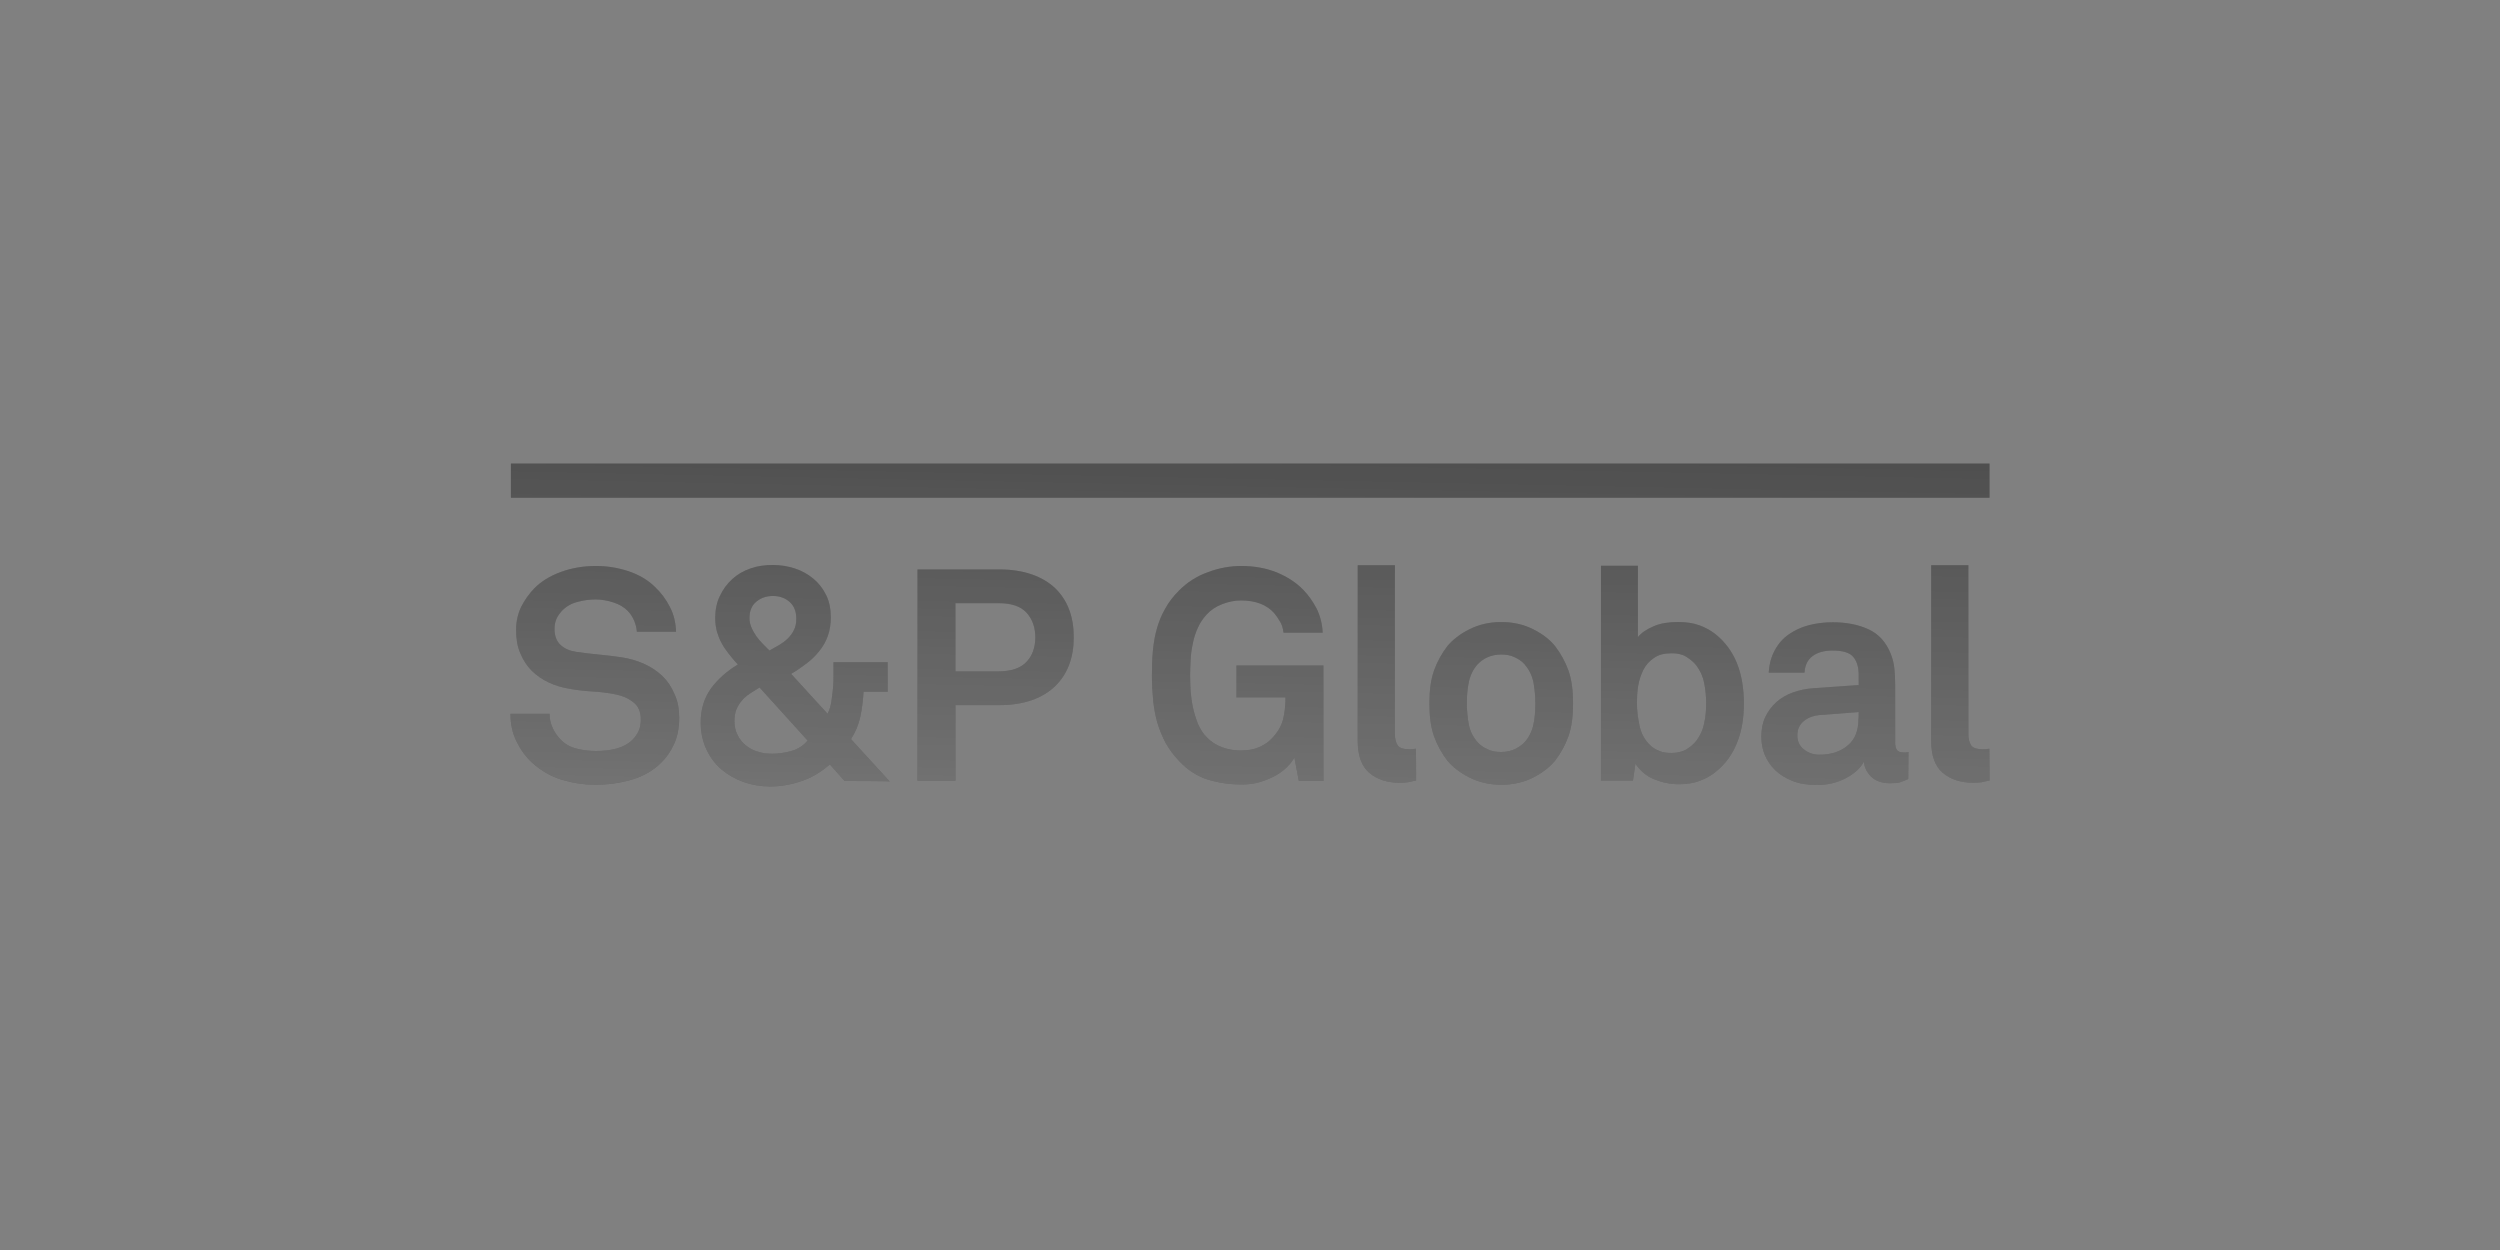 <svg width="1920" height="960" viewBox="0 0 1920 960" fill="none" xmlns="http://www.w3.org/2000/svg">
<rect x="0" y="0" width="1920" height="960" fill="#808080" stroke="none"/>
<path d="M521.648 551.435C521.648 559.055 520.323 565.529 517.863 571.052C515.403 576.579 512.183 581.338 508.211 585.34C501.963 591.624 494.395 596.008 485.498 598.673C476.602 601.342 467.138 602.675 457.108 602.675C448.402 602.675 439.885 601.342 431.557 598.862C423.229 596.387 415.659 592.006 408.845 585.911C403.924 581.531 399.949 576.008 396.732 569.53C393.514 563.053 392 556.004 392 548.198H422.094C422.094 552.196 422.851 555.815 424.554 559.245C426.068 562.674 428.15 565.529 430.611 568.005C434.017 571.624 438.37 573.911 443.291 575.054C448.213 576.197 452.944 576.769 457.676 576.769C463.354 576.769 468.654 576.197 473.574 574.865C478.494 573.532 482.658 571.245 485.687 568.198C487.579 566.294 489.095 564.196 490.231 561.91C491.366 559.623 492.123 556.576 492.123 552.578C492.123 546.672 490.231 542.099 486.255 539.245C482.47 536.197 477.926 534.293 473.006 533.339C467.518 532.196 461.651 531.435 455.026 531.052C448.591 530.674 442.535 529.909 437.235 528.959C431.557 528.005 426.447 526.483 421.526 524.196C416.605 521.91 412.252 518.862 408.466 515.243C404.681 511.435 401.842 507.051 399.571 501.72C397.3 496.386 396.353 490.481 396.353 483.814C396.353 477.337 397.678 471.624 400.139 466.29C402.788 460.956 406.195 456.193 410.359 451.813C415.659 446.479 422.472 442.288 430.8 439.241C439.128 436.193 448.023 434.671 457.676 434.671C466.382 434.671 474.522 436.004 482.658 438.669C490.607 441.338 497.423 445.336 502.723 450.48C507.643 455.05 511.427 460.195 514.455 466.1C517.483 471.813 518.999 478.29 519.187 485.147H489.095C488.906 482.288 488.147 479.434 487.011 476.576C485.687 473.717 484.174 471.241 482.09 469.148C479.442 466.479 475.846 464.193 471.114 462.671C466.382 461.145 461.84 460.384 457.487 460.384C452.944 460.384 448.213 460.956 443.481 462.288C438.749 463.432 434.585 465.907 431.368 469.337C429.664 471.241 428.339 473.146 427.393 475.243C426.447 477.337 425.879 480.005 425.879 483.053C425.879 488.383 427.393 492.385 430.421 495.243C433.449 498.101 437.424 499.812 442.156 500.577C447.266 501.338 453.134 502.099 459.569 502.671C466.002 503.242 471.87 504.003 477.17 504.768C483.226 505.718 488.906 507.244 494.395 509.72C499.695 512.006 504.423 515.243 508.587 519.052C512.563 522.864 515.779 527.623 518.051 533.15C520.512 538.291 521.648 544.579 521.648 551.435Z" fill="#3B3B3B"/>
<path d="M521.648 551.435C521.648 559.055 520.323 565.529 517.863 571.052C515.403 576.579 512.183 581.338 508.211 585.34C501.963 591.624 494.395 596.008 485.498 598.673C476.602 601.342 467.138 602.675 457.108 602.675C448.402 602.675 439.885 601.342 431.557 598.862C423.229 596.387 415.659 592.006 408.845 585.911C403.924 581.531 399.949 576.008 396.732 569.53C393.514 563.053 392 556.004 392 548.198H422.094C422.094 552.196 422.851 555.815 424.554 559.245C426.068 562.674 428.15 565.529 430.611 568.005C434.017 571.624 438.37 573.911 443.291 575.054C448.213 576.197 452.944 576.769 457.676 576.769C463.354 576.769 468.654 576.197 473.574 574.865C478.494 573.532 482.658 571.245 485.687 568.198C487.579 566.294 489.095 564.196 490.231 561.91C491.366 559.623 492.123 556.576 492.123 552.578C492.123 546.672 490.231 542.099 486.255 539.245C482.47 536.197 477.926 534.293 473.006 533.339C467.518 532.196 461.651 531.435 455.026 531.052C448.591 530.674 442.535 529.909 437.235 528.959C431.557 528.005 426.447 526.483 421.526 524.196C416.605 521.91 412.252 518.862 408.466 515.243C404.681 511.435 401.842 507.051 399.571 501.72C397.3 496.386 396.353 490.481 396.353 483.814C396.353 477.337 397.678 471.624 400.139 466.29C402.788 460.956 406.195 456.193 410.359 451.813C415.659 446.479 422.472 442.288 430.8 439.241C439.128 436.193 448.023 434.671 457.676 434.671C466.382 434.671 474.522 436.004 482.658 438.669C490.607 441.338 497.423 445.336 502.723 450.48C507.643 455.05 511.427 460.195 514.455 466.1C517.483 471.813 518.999 478.29 519.187 485.147H489.095C488.906 482.288 488.147 479.434 487.011 476.576C485.687 473.717 484.174 471.241 482.09 469.148C479.442 466.479 475.846 464.193 471.114 462.671C466.382 461.145 461.84 460.384 457.487 460.384C452.944 460.384 448.213 460.956 443.481 462.288C438.749 463.432 434.585 465.907 431.368 469.337C429.664 471.241 428.339 473.146 427.393 475.243C426.447 477.337 425.879 480.005 425.879 483.053C425.879 488.383 427.393 492.385 430.421 495.243C433.449 498.101 437.424 499.812 442.156 500.577C447.266 501.338 453.134 502.099 459.569 502.671C466.002 503.242 471.87 504.003 477.17 504.768C483.226 505.718 488.906 507.244 494.395 509.72C499.695 512.006 504.423 515.243 508.587 519.052C512.563 522.864 515.779 527.623 518.051 533.15C520.512 538.291 521.648 544.579 521.648 551.435Z" fill="url(#paint0_linear_3414_3150)" fill-opacity="0.3"/>
<path d="M648.647 599.809L637.294 587.047C630.858 592.764 623.666 597.144 615.718 599.809C607.957 602.478 599.817 604 591.489 604C584.297 604 577.485 602.86 571.049 600.574C564.612 598.287 558.936 595.05 554.016 590.86C549.096 586.669 545.308 581.524 542.468 575.429C539.632 569.334 538.116 562.478 538.116 554.857C538.116 544.761 540.768 536.19 545.876 528.952C551.176 521.713 557.988 515.618 566.696 510.284C564.045 507.619 561.776 504.761 559.692 502.095C557.612 499.427 555.72 496.761 554.204 493.903C552.688 491.238 551.556 488.19 550.608 485.143C549.852 482.095 549.284 478.666 549.284 474.857C549.284 468.38 550.42 462.663 552.88 457.712C555.152 452.76 558.368 448.38 562.344 444.761C566.316 441.141 570.86 438.473 576.349 436.568C581.649 434.664 587.517 433.903 593.573 433.903C599.437 433.903 605.117 434.853 610.417 436.568C615.717 438.283 620.446 440.948 624.61 444.378C628.774 447.808 631.994 451.999 634.454 456.951C636.914 461.902 638.05 467.619 638.05 474.093C638.05 479.427 637.294 484.189 635.778 488.38C634.262 492.571 632.182 496.379 629.342 499.809C626.694 503.239 623.474 506.476 619.69 509.334C615.906 512.188 611.93 515.047 607.577 517.522L635.59 548.191C636.914 545.525 637.858 542.667 638.426 539.237C638.994 535.808 639.374 532.188 639.754 528.38C640.13 524.761 640.13 521.142 640.13 517.715V508.569H681.771V531.238H663.223C662.843 537.715 662.087 544 660.763 550.284C659.435 556.572 656.975 562.285 653.571 567.619L683.284 600.192C683.095 599.809 648.647 599.809 648.647 599.809ZM583.353 528.001C580.701 529.713 578.053 531.238 575.781 532.76C573.509 534.286 571.428 536 569.724 538.094C568.02 539.998 566.696 542.285 565.56 544.761C564.613 547.237 564.045 550.284 564.045 553.525C564.045 557.715 564.804 561.335 566.508 564.572C568.02 567.808 570.292 570.477 572.941 572.571C575.592 574.668 578.621 576.383 582.217 577.333C585.621 578.477 589.409 578.859 593.193 578.859C598.113 578.859 602.845 578.098 607.766 576.762C612.689 575.429 616.85 572.764 620.258 568.762L583.353 528.001ZM611.553 475.236C611.553 469.523 609.849 465.332 606.441 462.285C603.034 459.237 598.681 457.712 593.573 457.712C588.841 457.712 584.677 459.044 581.081 461.902C577.485 464.761 575.592 468.951 575.592 474.664C575.592 477.333 576.16 479.616 577.105 481.902C578.053 484.189 579.377 486.283 580.701 488.38C582.217 490.473 583.729 492.381 585.621 494.286C587.517 496.19 589.217 497.905 590.921 499.62C593.381 498.283 595.841 496.761 598.305 495.429C600.765 493.903 603.034 492.381 604.929 490.473C606.821 488.569 608.525 486.476 609.658 484C610.985 481.524 611.553 478.473 611.553 475.236Z" fill="#3B3B3B"/>
<path d="M648.647 599.809L637.294 587.047C630.858 592.764 623.666 597.144 615.718 599.809C607.957 602.478 599.817 604 591.489 604C584.297 604 577.485 602.86 571.049 600.574C564.612 598.287 558.936 595.05 554.016 590.86C549.096 586.669 545.308 581.524 542.468 575.429C539.632 569.334 538.116 562.478 538.116 554.857C538.116 544.761 540.768 536.19 545.876 528.952C551.176 521.713 557.988 515.618 566.696 510.284C564.045 507.619 561.776 504.761 559.692 502.095C557.612 499.427 555.72 496.761 554.204 493.903C552.688 491.238 551.556 488.19 550.608 485.143C549.852 482.095 549.284 478.666 549.284 474.857C549.284 468.38 550.42 462.663 552.88 457.712C555.152 452.76 558.368 448.38 562.344 444.761C566.316 441.141 570.86 438.473 576.349 436.568C581.649 434.664 587.517 433.903 593.573 433.903C599.437 433.903 605.117 434.853 610.417 436.568C615.717 438.283 620.446 440.948 624.61 444.378C628.774 447.808 631.994 451.999 634.454 456.951C636.914 461.902 638.05 467.619 638.05 474.093C638.05 479.427 637.294 484.189 635.778 488.38C634.262 492.571 632.182 496.379 629.342 499.809C626.694 503.239 623.474 506.476 619.69 509.334C615.906 512.188 611.93 515.047 607.577 517.522L635.59 548.191C636.914 545.525 637.858 542.667 638.426 539.237C638.994 535.808 639.374 532.188 639.754 528.38C640.13 524.761 640.13 521.142 640.13 517.715V508.569H681.771V531.238H663.223C662.843 537.715 662.087 544 660.763 550.284C659.435 556.572 656.975 562.285 653.571 567.619L683.284 600.192C683.095 599.809 648.647 599.809 648.647 599.809ZM583.353 528.001C580.701 529.713 578.053 531.238 575.781 532.76C573.509 534.286 571.428 536 569.724 538.094C568.02 539.998 566.696 542.285 565.56 544.761C564.613 547.237 564.045 550.284 564.045 553.525C564.045 557.715 564.804 561.335 566.508 564.572C568.02 567.808 570.292 570.477 572.941 572.571C575.592 574.668 578.621 576.383 582.217 577.333C585.621 578.477 589.409 578.859 593.193 578.859C598.113 578.859 602.845 578.098 607.766 576.762C612.689 575.429 616.85 572.764 620.258 568.762L583.353 528.001ZM611.553 475.236C611.553 469.523 609.849 465.332 606.441 462.285C603.034 459.237 598.681 457.712 593.573 457.712C588.841 457.712 584.677 459.044 581.081 461.902C577.485 464.761 575.592 468.951 575.592 474.664C575.592 477.333 576.16 479.616 577.105 481.902C578.053 484.189 579.377 486.283 580.701 488.38C582.217 490.473 583.729 492.381 585.621 494.286C587.517 496.19 589.217 497.905 590.921 499.62C593.381 498.283 595.841 496.761 598.305 495.429C600.765 493.903 603.034 492.381 604.929 490.473C606.821 488.569 608.525 486.476 609.658 484C610.985 481.524 611.553 478.473 611.553 475.236Z" fill="url(#paint1_linear_3414_3150)" fill-opacity="0.3"/>
<path d="M824.639 489.337C824.639 497.147 823.503 504.193 821.043 510.67C818.583 517.147 814.986 522.481 810.254 527.051C805.526 531.624 799.466 535.243 792.466 537.719C785.274 540.195 777.133 541.527 767.861 541.527H733.792V599.623H704.644V437.336H767.861C777.133 437.336 785.274 438.669 792.466 441.145C799.658 443.621 805.526 447.24 810.254 451.62C814.986 456.193 818.583 461.527 821.043 468.001C823.503 474.478 824.639 481.527 824.639 489.337ZM795.114 489.527C795.114 481.717 792.842 475.432 788.302 470.48C783.758 465.525 776.565 463.242 766.725 463.242H733.792V515.622H766.725C776.565 515.622 783.758 513.146 788.302 508.383C792.842 503.621 795.114 497.337 795.114 489.527Z" fill="#3B3B3B"/>
<path d="M824.639 489.337C824.639 497.147 823.503 504.193 821.043 510.67C818.583 517.147 814.986 522.481 810.254 527.051C805.526 531.624 799.466 535.243 792.466 537.719C785.274 540.195 777.133 541.527 767.861 541.527H733.792V599.623H704.644V437.336H767.861C777.133 437.336 785.274 438.669 792.466 441.145C799.658 443.621 805.526 447.24 810.254 451.62C814.986 456.193 818.583 461.527 821.043 468.001C823.503 474.478 824.639 481.527 824.639 489.337ZM795.114 489.527C795.114 481.717 792.842 475.432 788.302 470.48C783.758 465.525 776.565 463.242 766.725 463.242H733.792V515.622H766.725C776.565 515.622 783.758 513.146 788.302 508.383C792.842 503.621 795.114 497.337 795.114 489.527Z" fill="url(#paint2_linear_3414_3150)" fill-opacity="0.3"/>
<path d="M997.468 599.627L994.063 581.721C992.927 584.007 991.035 586.483 988.575 588.959C986.112 591.435 983.084 593.721 979.679 595.626C976.271 597.53 972.107 599.245 967.755 600.577C963.403 601.914 958.671 602.482 953.747 602.482C944.286 602.482 935.578 601.149 927.442 598.673C919.302 596.008 912.109 591.435 905.673 584.579C901.509 580.199 897.913 575.436 895.265 570.674C892.617 565.722 890.533 560.577 888.829 555.054C887.317 549.53 886.181 543.814 885.613 537.719C885.045 531.624 884.665 525.34 884.665 518.673C884.665 512.196 884.857 505.911 885.425 499.812C885.992 493.717 886.937 488.194 888.453 482.86C889.965 477.529 892.049 472.385 894.885 467.433C897.537 462.481 901.133 457.908 905.485 453.528C911.73 447.24 919.114 442.478 927.63 439.43C936.146 436.193 944.854 434.671 953.37 434.671C963.403 434.671 972.487 436.383 980.623 439.623C988.763 443.049 995.576 447.433 1001.06 453.146C1005.04 457.336 1008.26 461.91 1011.1 467.24C1013.74 472.574 1015.45 478.669 1015.83 485.907H985.735C985.355 482.671 984.599 480.005 983.275 477.719C981.948 475.432 980.435 473.146 978.731 471.052C973.055 464.575 964.535 461.145 952.991 461.145C948.259 461.145 943.526 462.099 938.606 464.003C933.686 465.907 929.71 468.576 926.494 472.195C923.846 475.05 921.574 478.48 919.87 482.288C918.166 486.1 916.842 490.098 916.085 494.289C915.138 498.48 914.57 502.671 914.381 507.051C914.193 511.242 914.002 515.243 914.002 518.862C914.002 522.481 914.193 526.483 914.381 530.863C914.758 535.243 915.326 539.434 916.274 543.814C917.221 548.005 918.545 552.196 920.058 556.004C921.762 559.816 923.846 563.242 926.682 566.101C929.902 569.53 933.874 572.196 938.606 573.911C943.338 575.626 948.07 576.386 952.802 576.386C958.103 576.386 962.835 575.626 966.807 573.911C970.783 572.196 974.191 569.913 976.839 567.055C981.191 562.481 984.031 557.719 985.355 552.578C986.68 547.433 987.248 541.72 987.248 535.625H949.586V511.052H1016.4V599.816C1016.4 599.627 997.468 599.627 997.468 599.627Z" fill="#3B3B3B"/>
<path d="M997.468 599.627L994.063 581.721C992.927 584.007 991.035 586.483 988.575 588.959C986.112 591.435 983.084 593.721 979.679 595.626C976.271 597.53 972.107 599.245 967.755 600.577C963.403 601.914 958.671 602.482 953.747 602.482C944.286 602.482 935.578 601.149 927.442 598.673C919.302 596.008 912.109 591.435 905.673 584.579C901.509 580.199 897.913 575.436 895.265 570.674C892.617 565.722 890.533 560.577 888.829 555.054C887.317 549.53 886.181 543.814 885.613 537.719C885.045 531.624 884.665 525.34 884.665 518.673C884.665 512.196 884.857 505.911 885.425 499.812C885.992 493.717 886.937 488.194 888.453 482.86C889.965 477.529 892.049 472.385 894.885 467.433C897.537 462.481 901.133 457.908 905.485 453.528C911.73 447.24 919.114 442.478 927.63 439.43C936.146 436.193 944.854 434.671 953.37 434.671C963.403 434.671 972.487 436.383 980.623 439.623C988.763 443.049 995.576 447.433 1001.06 453.146C1005.04 457.336 1008.26 461.91 1011.1 467.24C1013.74 472.574 1015.45 478.669 1015.83 485.907H985.735C985.355 482.671 984.599 480.005 983.275 477.719C981.948 475.432 980.435 473.146 978.731 471.052C973.055 464.575 964.535 461.145 952.991 461.145C948.259 461.145 943.526 462.099 938.606 464.003C933.686 465.907 929.71 468.576 926.494 472.195C923.846 475.05 921.574 478.48 919.87 482.288C918.166 486.1 916.842 490.098 916.085 494.289C915.138 498.48 914.57 502.671 914.381 507.051C914.193 511.242 914.002 515.243 914.002 518.862C914.002 522.481 914.193 526.483 914.381 530.863C914.758 535.243 915.326 539.434 916.274 543.814C917.221 548.005 918.545 552.196 920.058 556.004C921.762 559.816 923.846 563.242 926.682 566.101C929.902 569.53 933.874 572.196 938.606 573.911C943.338 575.626 948.07 576.386 952.802 576.386C958.103 576.386 962.835 575.626 966.807 573.911C970.783 572.196 974.191 569.913 976.839 567.055C981.191 562.481 984.031 557.719 985.355 552.578C986.68 547.433 987.248 541.72 987.248 535.625H949.586V511.052H1016.4V599.816C1016.4 599.627 997.468 599.627 997.468 599.627Z" fill="url(#paint3_linear_3414_3150)" fill-opacity="0.3"/>
<path d="M1087.57 599.434C1084.73 600.006 1082.65 600.388 1081.32 600.767C1080 600.96 1077.92 601.149 1075.08 601.149C1065.43 601.149 1057.67 598.673 1051.61 593.528C1045.74 588.577 1042.72 580.388 1042.72 568.959V434.096H1071.29V564.007C1071.29 567.433 1072.05 570.291 1073.38 572.385C1074.7 574.482 1077.92 575.433 1082.65 575.433C1083.78 575.433 1084.73 575.433 1085.3 575.243C1085.87 575.243 1086.62 575.054 1087.38 575.054C1087.57 575.433 1087.57 599.434 1087.57 599.434Z" fill="#3B3B3B"/>
<path d="M1087.57 599.434C1084.73 600.006 1082.65 600.388 1081.32 600.767C1080 600.96 1077.92 601.149 1075.08 601.149C1065.43 601.149 1057.67 598.673 1051.61 593.528C1045.74 588.577 1042.72 580.388 1042.72 568.959V434.096H1071.29V564.007C1071.29 567.433 1072.05 570.291 1073.38 572.385C1074.7 574.482 1077.92 575.433 1082.65 575.433C1083.78 575.433 1084.73 575.433 1085.3 575.243C1085.87 575.243 1086.62 575.054 1087.38 575.054C1087.57 575.433 1087.57 599.434 1087.57 599.434Z" fill="url(#paint4_linear_3414_3150)" fill-opacity="0.3"/>
<path d="M1208.11 540.202C1208.11 550.299 1206.98 558.677 1204.52 565.536C1202.06 572.392 1198.65 578.487 1194.3 584.204C1190.14 589.155 1184.65 593.536 1177.45 597.155C1170.26 600.774 1162.12 602.678 1153.04 602.678C1143.96 602.678 1135.82 600.774 1128.62 597.155C1121.43 593.536 1115.76 589.155 1111.59 584.204C1107.24 578.487 1103.83 572.392 1101.37 565.536C1098.91 558.677 1097.78 550.299 1097.78 540.202C1097.78 530.106 1098.91 521.724 1101.37 514.868C1103.83 508.008 1107.24 501.913 1111.59 496.2C1115.76 491.249 1121.24 486.865 1128.62 483.246C1135.82 479.627 1143.96 477.722 1153.04 477.722C1162.12 477.722 1170.26 479.627 1177.45 483.246C1184.65 486.865 1190.33 491.249 1194.3 496.2C1198.65 501.913 1202.06 508.008 1204.52 514.868C1206.98 521.724 1208.11 530.106 1208.11 540.202ZM1179.16 540.202C1179.16 534.486 1178.59 529.152 1177.65 523.821C1176.51 518.487 1174.24 514.107 1170.83 510.105C1168.94 508.008 1166.29 506.104 1163.26 504.771C1160.23 503.249 1156.82 502.678 1152.85 502.678C1148.88 502.678 1145.47 503.439 1142.44 504.771C1139.41 506.104 1136.95 508.008 1134.87 510.105C1131.46 513.914 1129.19 518.487 1128.06 523.821C1126.92 529.152 1126.54 534.486 1126.54 540.202C1126.54 545.915 1127.11 551.249 1128.06 556.583C1129.19 561.917 1131.46 566.297 1134.87 570.106C1136.76 572.203 1139.41 574.107 1142.44 575.44C1145.47 576.965 1148.88 577.537 1152.85 577.537C1156.82 577.537 1160.23 576.772 1163.26 575.44C1166.29 573.918 1168.75 572.203 1170.83 570.106C1174.24 566.297 1176.51 561.724 1177.65 556.583C1178.78 551.249 1179.16 545.725 1179.16 540.202Z" fill="#3B3B3B"/>
<path d="M1208.11 540.202C1208.11 550.299 1206.98 558.677 1204.52 565.536C1202.06 572.392 1198.65 578.487 1194.3 584.204C1190.14 589.155 1184.65 593.536 1177.45 597.155C1170.26 600.774 1162.12 602.678 1153.04 602.678C1143.96 602.678 1135.82 600.774 1128.62 597.155C1121.43 593.536 1115.76 589.155 1111.59 584.204C1107.24 578.487 1103.83 572.392 1101.37 565.536C1098.91 558.677 1097.78 550.299 1097.78 540.202C1097.78 530.106 1098.91 521.724 1101.37 514.868C1103.83 508.008 1107.24 501.913 1111.59 496.2C1115.76 491.249 1121.24 486.865 1128.62 483.246C1135.82 479.627 1143.96 477.722 1153.04 477.722C1162.12 477.722 1170.26 479.627 1177.45 483.246C1184.65 486.865 1190.33 491.249 1194.3 496.2C1198.65 501.913 1202.06 508.008 1204.52 514.868C1206.98 521.724 1208.11 530.106 1208.11 540.202ZM1179.16 540.202C1179.16 534.486 1178.59 529.152 1177.65 523.821C1176.51 518.487 1174.24 514.107 1170.83 510.105C1168.94 508.008 1166.29 506.104 1163.26 504.771C1160.23 503.249 1156.82 502.678 1152.85 502.678C1148.88 502.678 1145.47 503.439 1142.44 504.771C1139.41 506.104 1136.95 508.008 1134.87 510.105C1131.46 513.914 1129.19 518.487 1128.06 523.821C1126.92 529.152 1126.54 534.486 1126.54 540.202C1126.54 545.915 1127.11 551.249 1128.06 556.583C1129.19 561.917 1131.46 566.297 1134.87 570.106C1136.76 572.203 1139.41 574.107 1142.44 575.44C1145.47 576.965 1148.88 577.537 1152.85 577.537C1156.82 577.537 1160.23 576.772 1163.26 575.44C1166.29 573.918 1168.75 572.203 1170.83 570.106C1174.24 566.297 1176.51 561.724 1177.65 556.583C1178.78 551.249 1179.16 545.725 1179.16 540.202Z" fill="url(#paint5_linear_3414_3150)" fill-opacity="0.3"/>
<path d="M1339.3 540.381C1339.3 551.62 1337.6 561.717 1334 570.477C1330.59 579.241 1325.29 586.479 1318.1 592.382C1314.51 595.429 1310.34 597.909 1305.42 599.62C1300.69 601.528 1295.2 602.289 1289.33 602.289C1282.9 602.289 1276.46 600.956 1270.41 598.477C1264.35 596.001 1259.62 592.003 1256.02 586.479L1254.13 599.43H1229.52V434.475H1257.91V489.334C1260.56 485.904 1264.73 483.239 1270.03 480.952C1275.33 478.666 1281.57 477.712 1288.77 477.712C1294.82 477.712 1300.31 478.476 1305.04 480.191C1309.77 481.902 1313.94 484.189 1317.72 487.237C1332.3 499.048 1339.3 516.761 1339.3 540.381ZM1310.34 540.002C1310.34 534.857 1309.77 529.716 1308.83 524.571C1307.88 519.62 1305.8 515.047 1302.77 511.049C1300.69 508.38 1298.04 506.286 1295.01 504.382C1291.98 502.474 1288.2 501.713 1283.84 501.713C1278.17 501.713 1273.62 502.856 1270.22 505.332C1266.81 507.619 1263.97 510.666 1262.08 514.475C1260.19 518.287 1258.86 522.285 1258.1 526.858C1257.35 531.427 1257.16 535.811 1257.16 540.002C1257.16 545.715 1257.91 551.62 1259.24 557.715C1260.56 563.811 1263.4 568.573 1267.38 572.381C1269.27 574.286 1271.73 575.622 1274.38 576.765C1277.03 577.905 1280.25 578.287 1283.84 578.287C1288.2 578.287 1291.98 577.333 1295.01 575.622C1298.04 573.714 1300.69 571.62 1302.77 568.955C1305.8 564.954 1307.88 560.381 1308.83 555.429C1309.96 550.288 1310.34 545.143 1310.34 540.002Z" fill="#3B3B3B"/>
<path d="M1339.3 540.381C1339.3 551.62 1337.6 561.717 1334 570.477C1330.59 579.241 1325.29 586.479 1318.1 592.382C1314.51 595.429 1310.34 597.909 1305.42 599.62C1300.69 601.528 1295.2 602.289 1289.33 602.289C1282.9 602.289 1276.46 600.956 1270.41 598.477C1264.35 596.001 1259.62 592.003 1256.02 586.479L1254.13 599.43H1229.52V434.475H1257.91V489.334C1260.56 485.904 1264.73 483.239 1270.03 480.952C1275.33 478.666 1281.57 477.712 1288.77 477.712C1294.82 477.712 1300.31 478.476 1305.04 480.191C1309.77 481.902 1313.94 484.189 1317.72 487.237C1332.3 499.048 1339.3 516.761 1339.3 540.381ZM1310.34 540.002C1310.34 534.857 1309.77 529.716 1308.83 524.571C1307.88 519.62 1305.8 515.047 1302.77 511.049C1300.69 508.38 1298.04 506.286 1295.01 504.382C1291.98 502.474 1288.2 501.713 1283.84 501.713C1278.17 501.713 1273.62 502.856 1270.22 505.332C1266.81 507.619 1263.97 510.666 1262.08 514.475C1260.19 518.287 1258.86 522.285 1258.1 526.858C1257.35 531.427 1257.16 535.811 1257.16 540.002C1257.16 545.715 1257.91 551.62 1259.24 557.715C1260.56 563.811 1263.4 568.573 1267.38 572.381C1269.27 574.286 1271.73 575.622 1274.38 576.765C1277.03 577.905 1280.25 578.287 1283.84 578.287C1288.2 578.287 1291.98 577.333 1295.01 575.622C1298.04 573.714 1300.69 571.62 1302.77 568.955C1305.8 564.954 1307.88 560.381 1308.83 555.429C1309.96 550.288 1310.34 545.143 1310.34 540.002Z" fill="url(#paint6_linear_3414_3150)" fill-opacity="0.3"/>
<path d="M1465.52 598.287C1463.06 599.431 1460.98 600.195 1459.28 600.767C1457.57 601.338 1454.92 601.528 1451.52 601.528C1445.27 601.528 1440.54 599.813 1437.13 596.576C1433.72 593.146 1431.83 589.338 1431.45 584.954C1428.8 589.909 1424.26 594.1 1417.82 597.526C1411.39 600.956 1404.01 602.86 1395.49 602.86C1388.3 602.86 1382.05 601.906 1376.75 599.813C1371.45 597.719 1367.1 595.05 1363.51 591.621C1359.91 588.194 1357.26 584.193 1355.37 579.813C1353.47 575.24 1352.72 570.67 1352.72 565.718C1352.72 560.002 1353.67 555.05 1355.75 550.67C1357.83 546.286 1360.67 542.478 1364.26 539.241C1367.86 536 1372.21 533.525 1376.94 531.81C1381.87 530.098 1386.97 528.955 1392.65 528.573L1427.48 526.097V518.287C1427.48 512.574 1426.15 508.001 1423.5 504.764C1420.86 501.334 1415.56 499.62 1407.42 499.62C1400.79 499.62 1395.49 501.145 1391.9 504C1388.11 506.858 1386.22 511.049 1385.84 516.572H1358.39C1358.77 509.905 1360.48 504 1363.13 499.237C1365.78 494.286 1369.37 490.288 1373.73 487.24C1378.08 484.193 1383.19 481.713 1389.06 480.191C1394.74 478.666 1400.98 477.905 1407.6 477.905C1417.82 477.905 1426.91 479.619 1434.86 483.239C1442.81 486.858 1448.49 493.142 1452.08 502.095C1453.6 505.904 1454.54 509.905 1454.92 513.907C1455.3 518.098 1455.49 522.095 1455.49 526.097V570.288C1455.49 572.957 1456.06 575.05 1457 576.194C1457.95 577.337 1459.65 577.908 1462.11 577.908C1463.25 577.908 1464.2 577.908 1464.57 577.716C1464.95 577.716 1465.33 577.716 1465.71 577.526L1465.52 598.287ZM1427.48 546.858L1397.38 549.145C1393.03 549.527 1389.06 550.859 1385.65 553.525C1382.24 556.193 1380.35 559.813 1380.35 564.764C1380.35 569.338 1382.05 572.957 1385.46 575.622C1388.87 578.287 1392.84 579.623 1397.2 579.623C1406.09 579.623 1413.47 577.337 1418.96 572.574C1424.64 568.001 1427.29 561.145 1427.29 552.381C1427.48 552.192 1427.48 546.858 1427.48 546.858Z" fill="#3B3B3B"/>
<path d="M1465.52 598.287C1463.06 599.431 1460.98 600.195 1459.28 600.767C1457.57 601.338 1454.92 601.528 1451.52 601.528C1445.27 601.528 1440.54 599.813 1437.13 596.576C1433.72 593.146 1431.83 589.338 1431.45 584.954C1428.8 589.909 1424.26 594.1 1417.82 597.526C1411.39 600.956 1404.01 602.86 1395.49 602.86C1388.3 602.86 1382.05 601.906 1376.75 599.813C1371.45 597.719 1367.1 595.05 1363.51 591.621C1359.91 588.194 1357.26 584.193 1355.37 579.813C1353.47 575.24 1352.72 570.67 1352.72 565.718C1352.72 560.002 1353.67 555.05 1355.75 550.67C1357.83 546.286 1360.67 542.478 1364.26 539.241C1367.86 536 1372.21 533.525 1376.94 531.81C1381.87 530.098 1386.97 528.955 1392.65 528.573L1427.48 526.097V518.287C1427.48 512.574 1426.15 508.001 1423.5 504.764C1420.86 501.334 1415.56 499.62 1407.42 499.62C1400.79 499.62 1395.49 501.145 1391.9 504C1388.11 506.858 1386.22 511.049 1385.84 516.572H1358.39C1358.77 509.905 1360.48 504 1363.13 499.237C1365.78 494.286 1369.37 490.288 1373.73 487.24C1378.08 484.193 1383.19 481.713 1389.06 480.191C1394.74 478.666 1400.98 477.905 1407.6 477.905C1417.82 477.905 1426.91 479.619 1434.86 483.239C1442.81 486.858 1448.49 493.142 1452.08 502.095C1453.6 505.904 1454.54 509.905 1454.92 513.907C1455.3 518.098 1455.49 522.095 1455.49 526.097V570.288C1455.49 572.957 1456.06 575.05 1457 576.194C1457.95 577.337 1459.65 577.908 1462.11 577.908C1463.25 577.908 1464.2 577.908 1464.57 577.716C1464.95 577.716 1465.33 577.716 1465.71 577.526L1465.52 598.287ZM1427.48 546.858L1397.38 549.145C1393.03 549.527 1389.06 550.859 1385.65 553.525C1382.24 556.193 1380.35 559.813 1380.35 564.764C1380.35 569.338 1382.05 572.957 1385.46 575.622C1388.87 578.287 1392.84 579.623 1397.2 579.623C1406.09 579.623 1413.47 577.337 1418.96 572.574C1424.64 568.001 1427.29 561.145 1427.29 552.381C1427.48 552.192 1427.48 546.858 1427.48 546.858Z" fill="url(#paint7_linear_3414_3150)" fill-opacity="0.3"/>
<path d="M1528 599.434C1525.16 600.006 1523.08 600.388 1521.76 600.767C1520.43 600.96 1518.35 601.149 1515.51 601.149C1505.86 601.149 1498.1 598.673 1492.04 593.528C1486.17 588.577 1483.14 580.388 1483.14 568.959V434.096H1511.72V564.007C1511.72 567.433 1512.48 570.291 1513.8 572.385C1515.13 574.482 1518.35 575.433 1523.08 575.433C1524.22 575.433 1525.16 575.433 1525.73 575.243C1526.3 575.243 1527.05 575.054 1527.81 575.054L1528 599.434Z" fill="#3B3B3B"/>
<path d="M1528 599.434C1525.16 600.006 1523.08 600.388 1521.76 600.767C1520.43 600.96 1518.35 601.149 1515.51 601.149C1505.86 601.149 1498.1 598.673 1492.04 593.528C1486.17 588.577 1483.14 580.388 1483.14 568.959V434.096H1511.72V564.007C1511.72 567.433 1512.48 570.291 1513.8 572.385C1515.13 574.482 1518.35 575.433 1523.08 575.433C1524.22 575.433 1525.16 575.433 1525.73 575.243C1526.3 575.243 1527.05 575.054 1527.81 575.054L1528 599.434Z" fill="url(#paint8_linear_3414_3150)" fill-opacity="0.3"/>
<path d="M1527.97 356H392.368V382.286H1527.97V356Z" fill="#3B3B3B"/>
<path d="M1527.97 356H392.368V382.286H1527.97V356Z" fill="url(#paint9_linear_3414_3150)" fill-opacity="0.3"/>
<defs>
<linearGradient id="paint0_linear_3414_3150" x1="864.297" y1="194.374" x2="854.981" y2="647.137" gradientUnits="userSpaceOnUse">
<stop stop-color="white" stop-opacity="0"/>
<stop offset="0.982" stop-color="white"/>
</linearGradient>
<linearGradient id="paint1_linear_3414_3150" x1="864.297" y1="194.374" x2="854.981" y2="647.137" gradientUnits="userSpaceOnUse">
<stop stop-color="white" stop-opacity="0"/>
<stop offset="0.982" stop-color="white"/>
</linearGradient>
<linearGradient id="paint2_linear_3414_3150" x1="864.297" y1="194.374" x2="854.981" y2="647.137" gradientUnits="userSpaceOnUse">
<stop stop-color="white" stop-opacity="0"/>
<stop offset="0.982" stop-color="white"/>
</linearGradient>
<linearGradient id="paint3_linear_3414_3150" x1="864.297" y1="194.374" x2="854.981" y2="647.137" gradientUnits="userSpaceOnUse">
<stop stop-color="white" stop-opacity="0"/>
<stop offset="0.982" stop-color="white"/>
</linearGradient>
<linearGradient id="paint4_linear_3414_3150" x1="864.297" y1="194.374" x2="854.981" y2="647.137" gradientUnits="userSpaceOnUse">
<stop stop-color="white" stop-opacity="0"/>
<stop offset="0.982" stop-color="white"/>
</linearGradient>
<linearGradient id="paint5_linear_3414_3150" x1="864.297" y1="194.374" x2="854.981" y2="647.137" gradientUnits="userSpaceOnUse">
<stop stop-color="white" stop-opacity="0"/>
<stop offset="0.982" stop-color="white"/>
</linearGradient>
<linearGradient id="paint6_linear_3414_3150" x1="864.297" y1="194.374" x2="854.981" y2="647.137" gradientUnits="userSpaceOnUse">
<stop stop-color="white" stop-opacity="0"/>
<stop offset="0.982" stop-color="white"/>
</linearGradient>
<linearGradient id="paint7_linear_3414_3150" x1="864.297" y1="194.374" x2="854.981" y2="647.137" gradientUnits="userSpaceOnUse">
<stop stop-color="white" stop-opacity="0"/>
<stop offset="0.982" stop-color="white"/>
</linearGradient>
<linearGradient id="paint8_linear_3414_3150" x1="864.297" y1="194.374" x2="854.981" y2="647.137" gradientUnits="userSpaceOnUse">
<stop stop-color="white" stop-opacity="0"/>
<stop offset="0.982" stop-color="white"/>
</linearGradient>
<linearGradient id="paint9_linear_3414_3150" x1="864.297" y1="194.374" x2="854.981" y2="647.137" gradientUnits="userSpaceOnUse">
<stop stop-color="white" stop-opacity="0"/>
<stop offset="0.982" stop-color="white"/>
</linearGradient>
</defs>
</svg>
